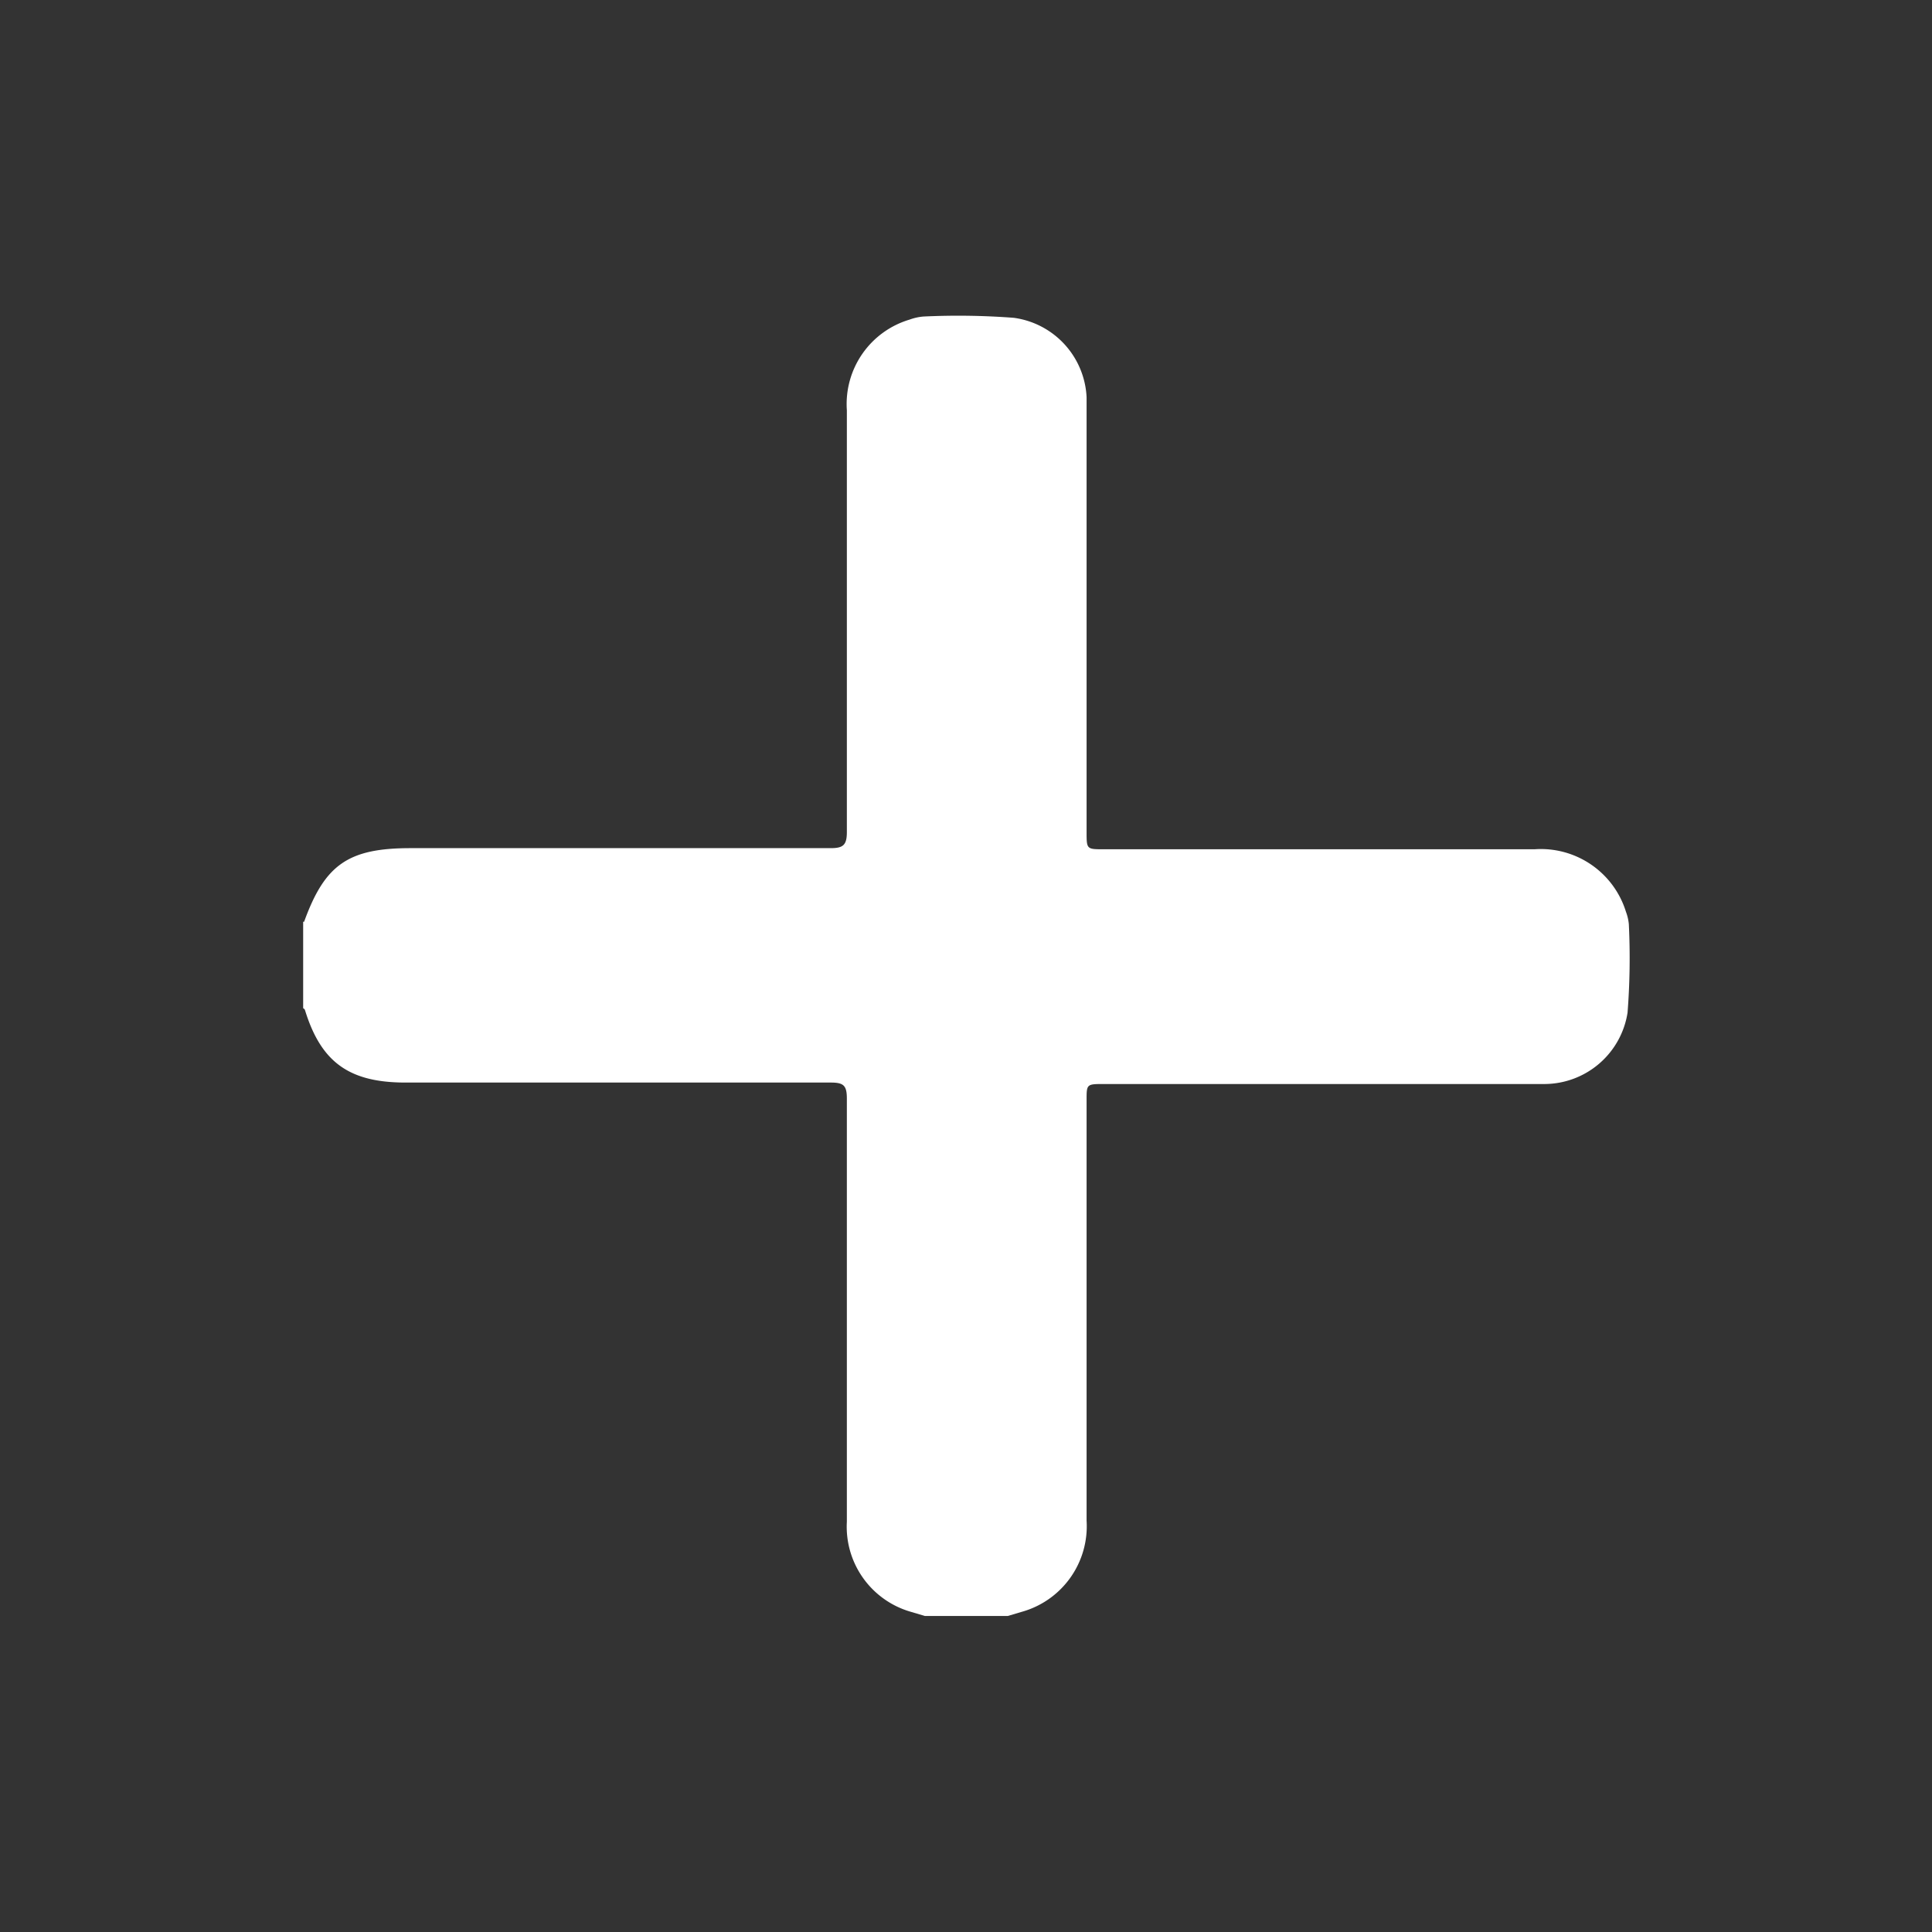 <svg id="Layer_1" data-name="Layer 1" xmlns="http://www.w3.org/2000/svg" viewBox="0 0 120 120"><rect x="0" y="0" width="120" height="120" fill="#333333" stroke="none"/><defs><style>.cls-1{fill:#fff;}</style></defs><path class="cls-1" d="M67.49,94.45V68.33c0-1,0-1,1.1-1H92.84c1,0,2.09,0,3.14,0a5.24,5.24,0,0,0,5.11-4.43,43.84,43.84,0,0,0,.08-5.5,3,3,0,0,0-.18-.77,5.53,5.53,0,0,0-5.68-3.88H68.57c-1.08,0-1.08,0-1.08-1.08V25.93c0-.42,0-.84,0-1.26a5.23,5.23,0,0,0-4.52-4.93,45.58,45.58,0,0,0-5.61-.08,3.24,3.24,0,0,0-.86.19,5.47,5.47,0,0,0-3.9,5.63c0,8.73,0,17.47,0,26.2,0,.81-.23,1-1,1q-13,0-26.09,0c-3.86,0-5.33,1-6.62,4.57,0,0,0,0-.06,0v5.37s.1.06.11.11c1,3.26,2.76,4.51,6.25,4.51,8.8,0,17.61,0,26.41,0,.8,0,1,.18,1,1q0,13.14,0,26.27a5.5,5.5,0,0,0,4,5.61l.84.25h5.16l.84-.25A5.52,5.52,0,0,0,67.49,94.45Z"/></svg>